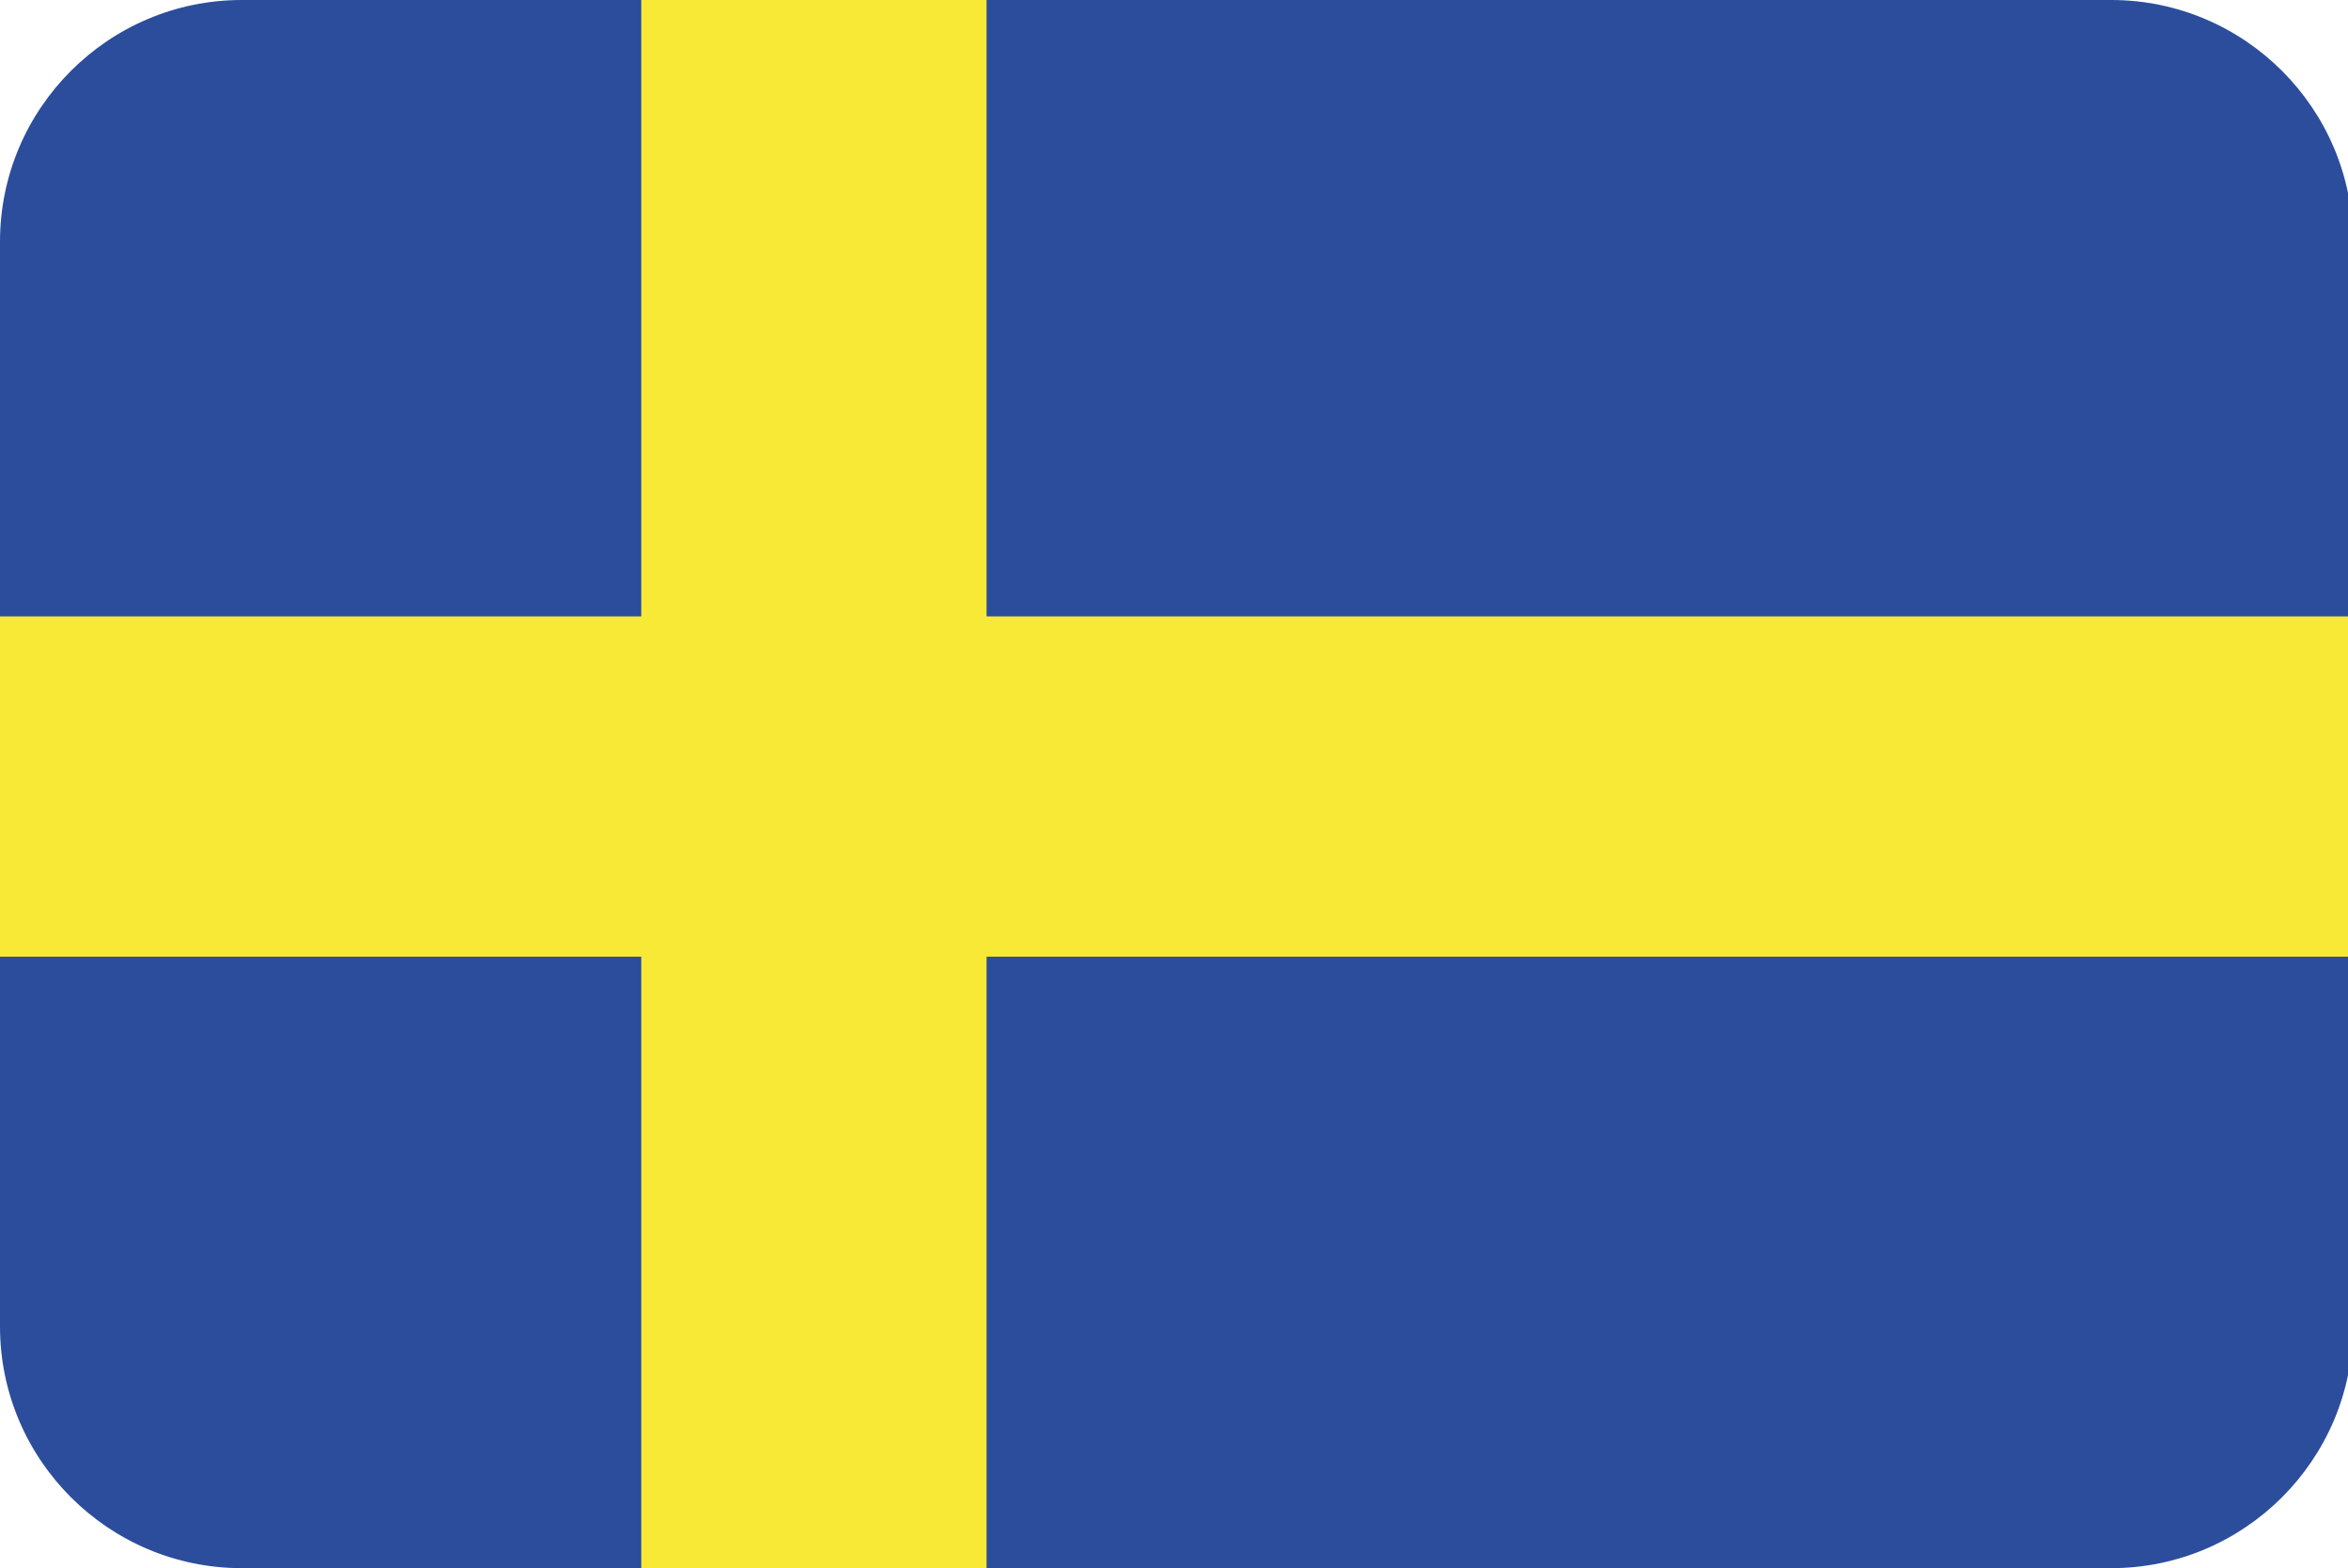 <?xml version="1.0" encoding="utf-8"?>
<!-- Generator: Adobe Illustrator 26.5.0, SVG Export Plug-In . SVG Version: 6.00 Build 0)  -->
<svg version="1.1" id="Ebene_1" xmlns="http://www.w3.org/2000/svg" xmlns:xlink="http://www.w3.org/1999/xlink" x="0px" y="0px"
	 viewBox="0 0 47.6 31.8" style="enable-background:new 0 0 47.6 31.8;" xml:space="preserve">
<style type="text/css">
	.st0{fill:#2B4D9C;}
	.st1{fill-rule:evenodd;clip-rule:evenodd;fill:#F8E937;}
</style>
<path class="st0" d="M4.9,0C2.2,0,0,2.2,0,4.9v22c0,2.7,2.2,4.9,4.9,4.9h37.9c2.7,0,4.9-2.2,4.9-4.9v-22c0-2.7-2.2-4.9-4.9-4.9H4.9z
	"/>
<rect y="12.5" class="st1" width="47.6" height="6.9"/>
<rect x="13" class="st1" width="7" height="31.8"/>
</svg>
